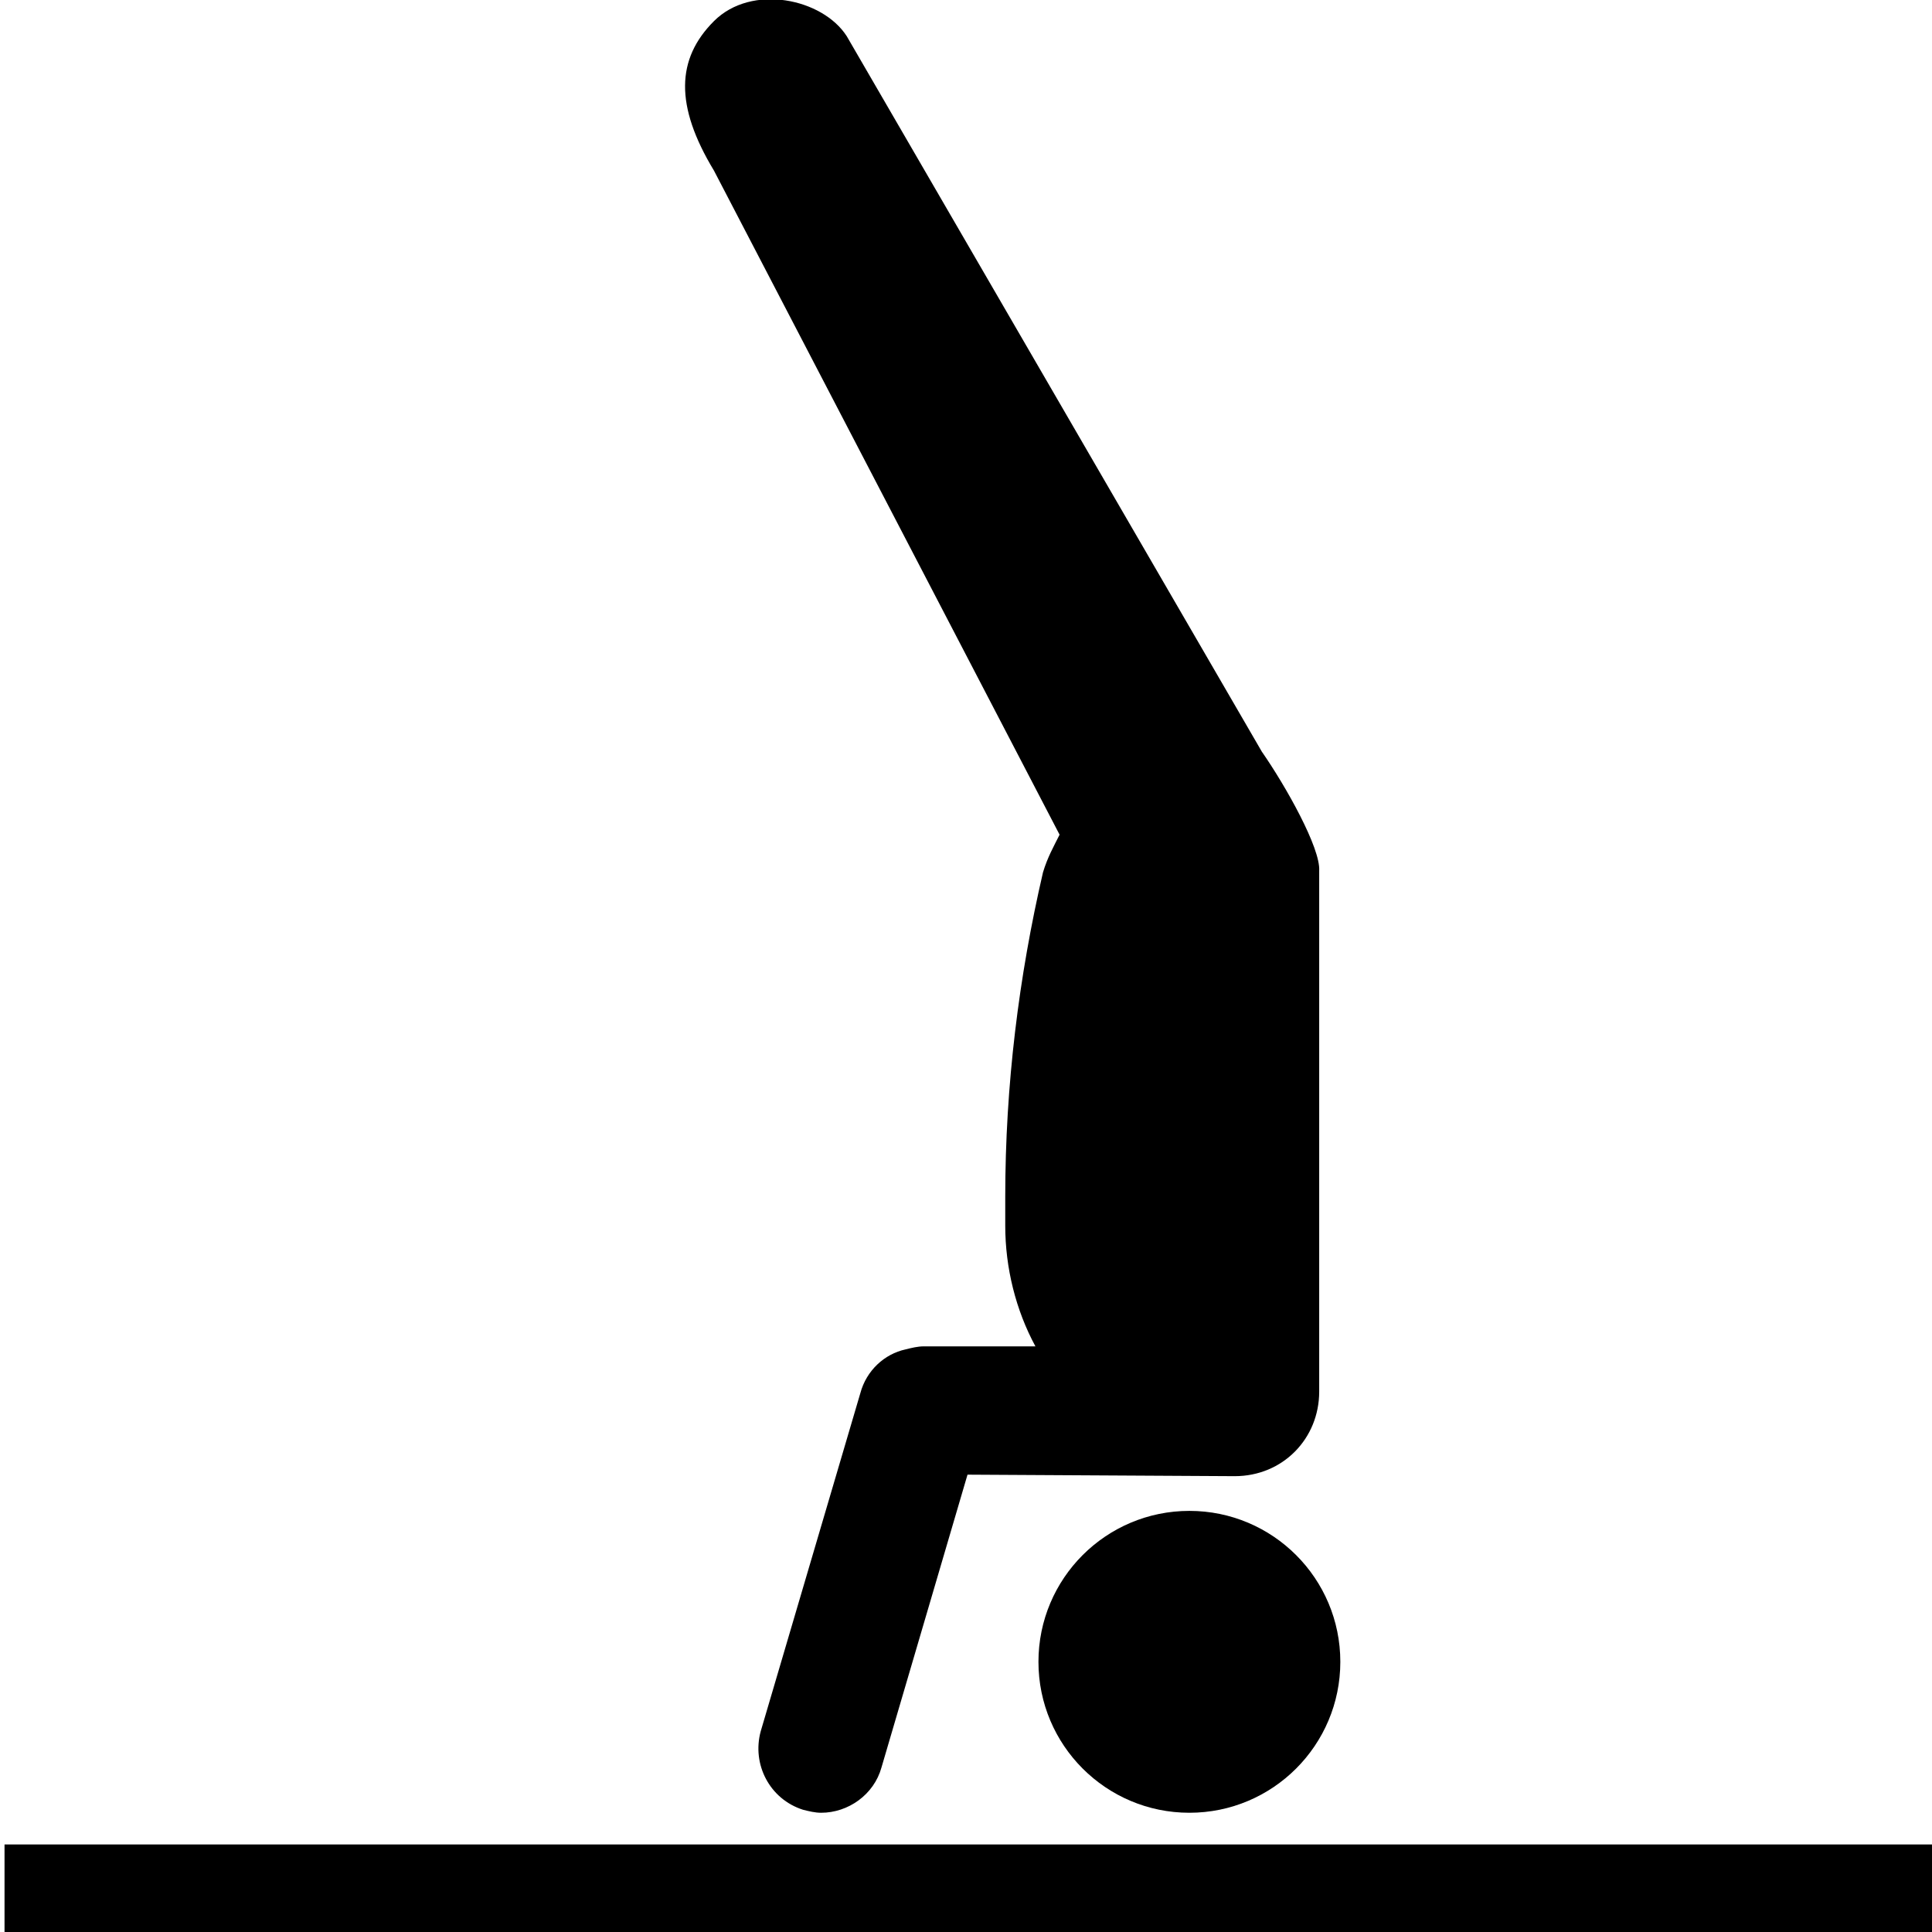 <?xml version="1.0" encoding="utf-8"?>
<!-- Скачано с сайта svg4.ru / Downloaded from svg4.ru -->
<svg fill="#000000" version="1.1" id="_x31__1_" xmlns="http://www.w3.org/2000/svg" xmlns:xlink="http://www.w3.org/1999/xlink" 
	 viewBox="0 0 128 128" xml:space="preserve">
<g>
	<rect x="0.3" y="122.2" width="127.7" height="5.8"/>
	<circle cx="78.8" cy="110.1" r="10"/>
	<path d="M70.2,55.3c-0.4,0.8-0.8,1.5-1.1,2.5c-1.6,6.9-2.5,14.1-2.5,21.5c0,0.5,0,1.8,0,1.9c0,2.8,0.7,5.6,2,8h-7.4
		c-0.4,0-0.8,0.1-1.2,0.2c-1.4,0.3-2.6,1.4-3,2.9l-6.6,22.4c-0.6,2.2,0.6,4.5,2.8,5.2c0.4,0.1,0.8,0.2,1.2,0.2c1.8,0,3.5-1.2,4-3
		l5.7-19.4l17.7,0.1c3.2,0,5.6-2.5,5.6-5.6V57.7c0.1-1.5-2.2-5.6-3.8-7.9L56.1,2.4c-1.6-2.5-6.3-3.5-8.8-1c-2.5,2.5-2.6,5.6,0,9.9
		L70.2,55.3z"/>
</g>
</svg>